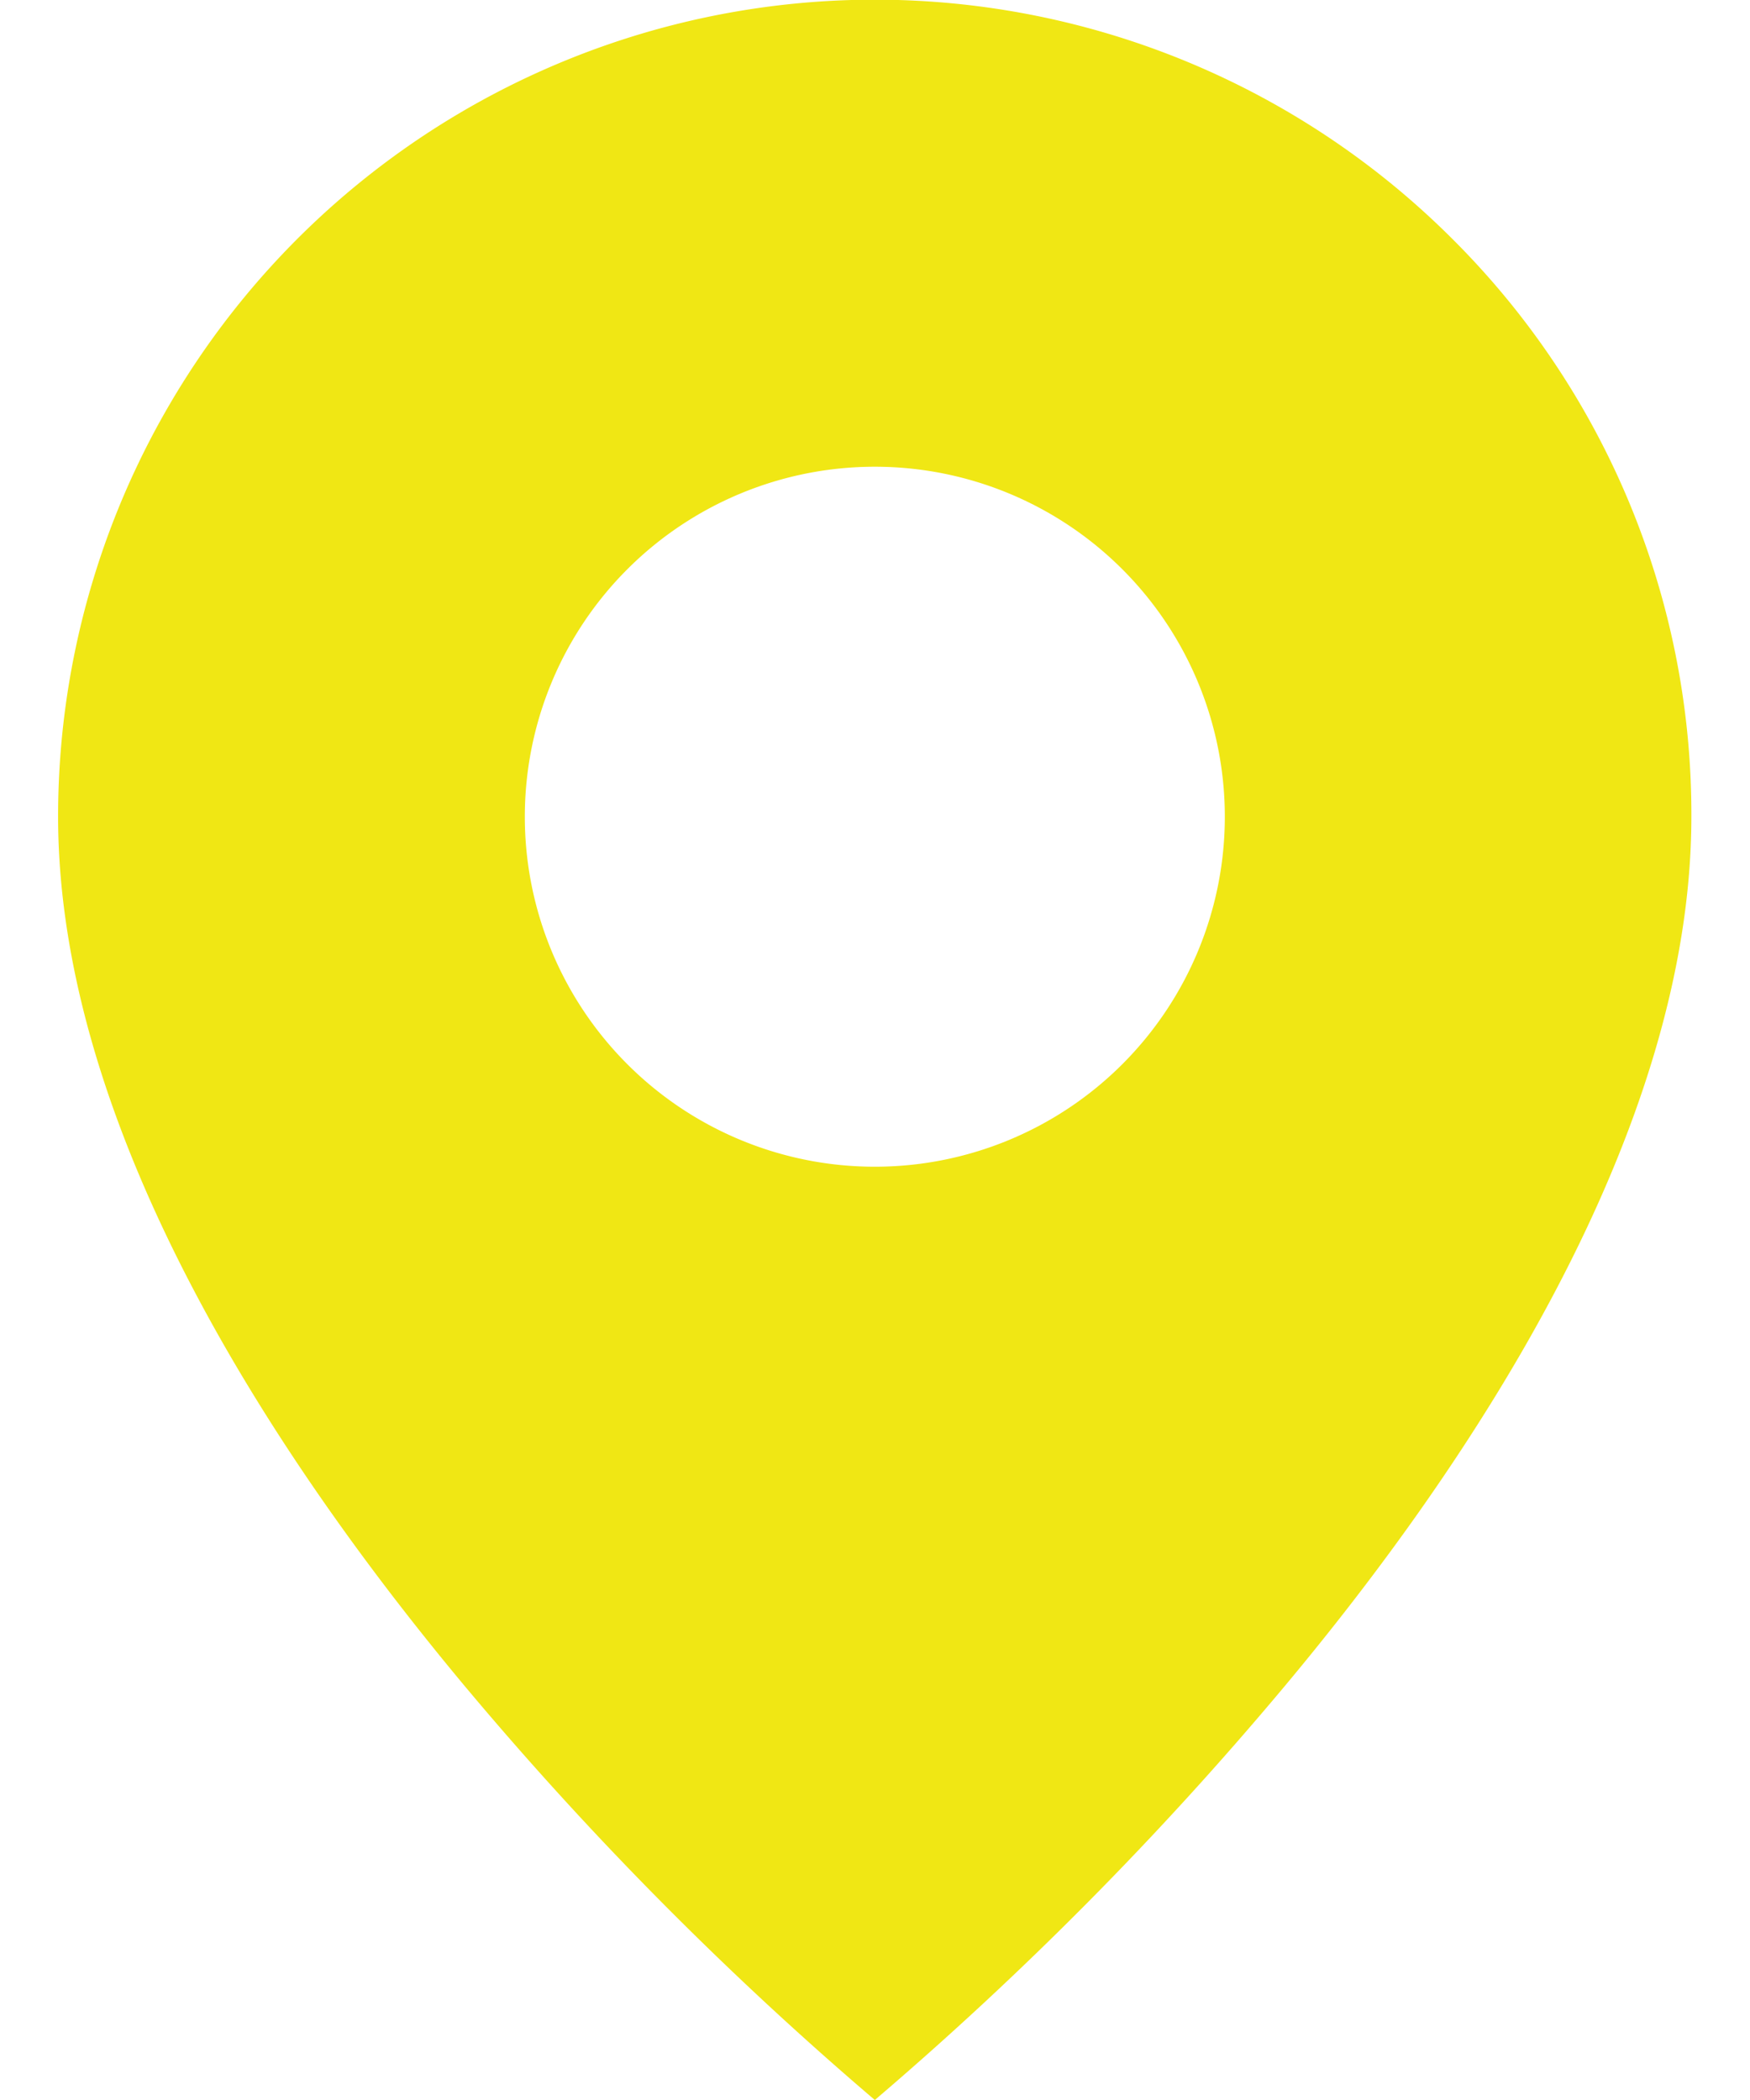 <svg xmlns="http://www.w3.org/2000/svg" width="10" height="12" fill="none"><path fill="#F0E714" d="M4.999 12a19.857 19.857 0 0 1-2.334-2.354C1.6 8.372.332 6.475.332 4.666a4.667 4.667 0 0 1 7.968-3.3 4.637 4.637 0 0 1 1.365 3.3c0 1.809-1.266 3.706-2.333 4.98A19.858 19.858 0 0 1 4.999 12Zm0-9.333a2 2 0 1 0 0 4 2 2 0 0 0 0-4Z"/></svg>